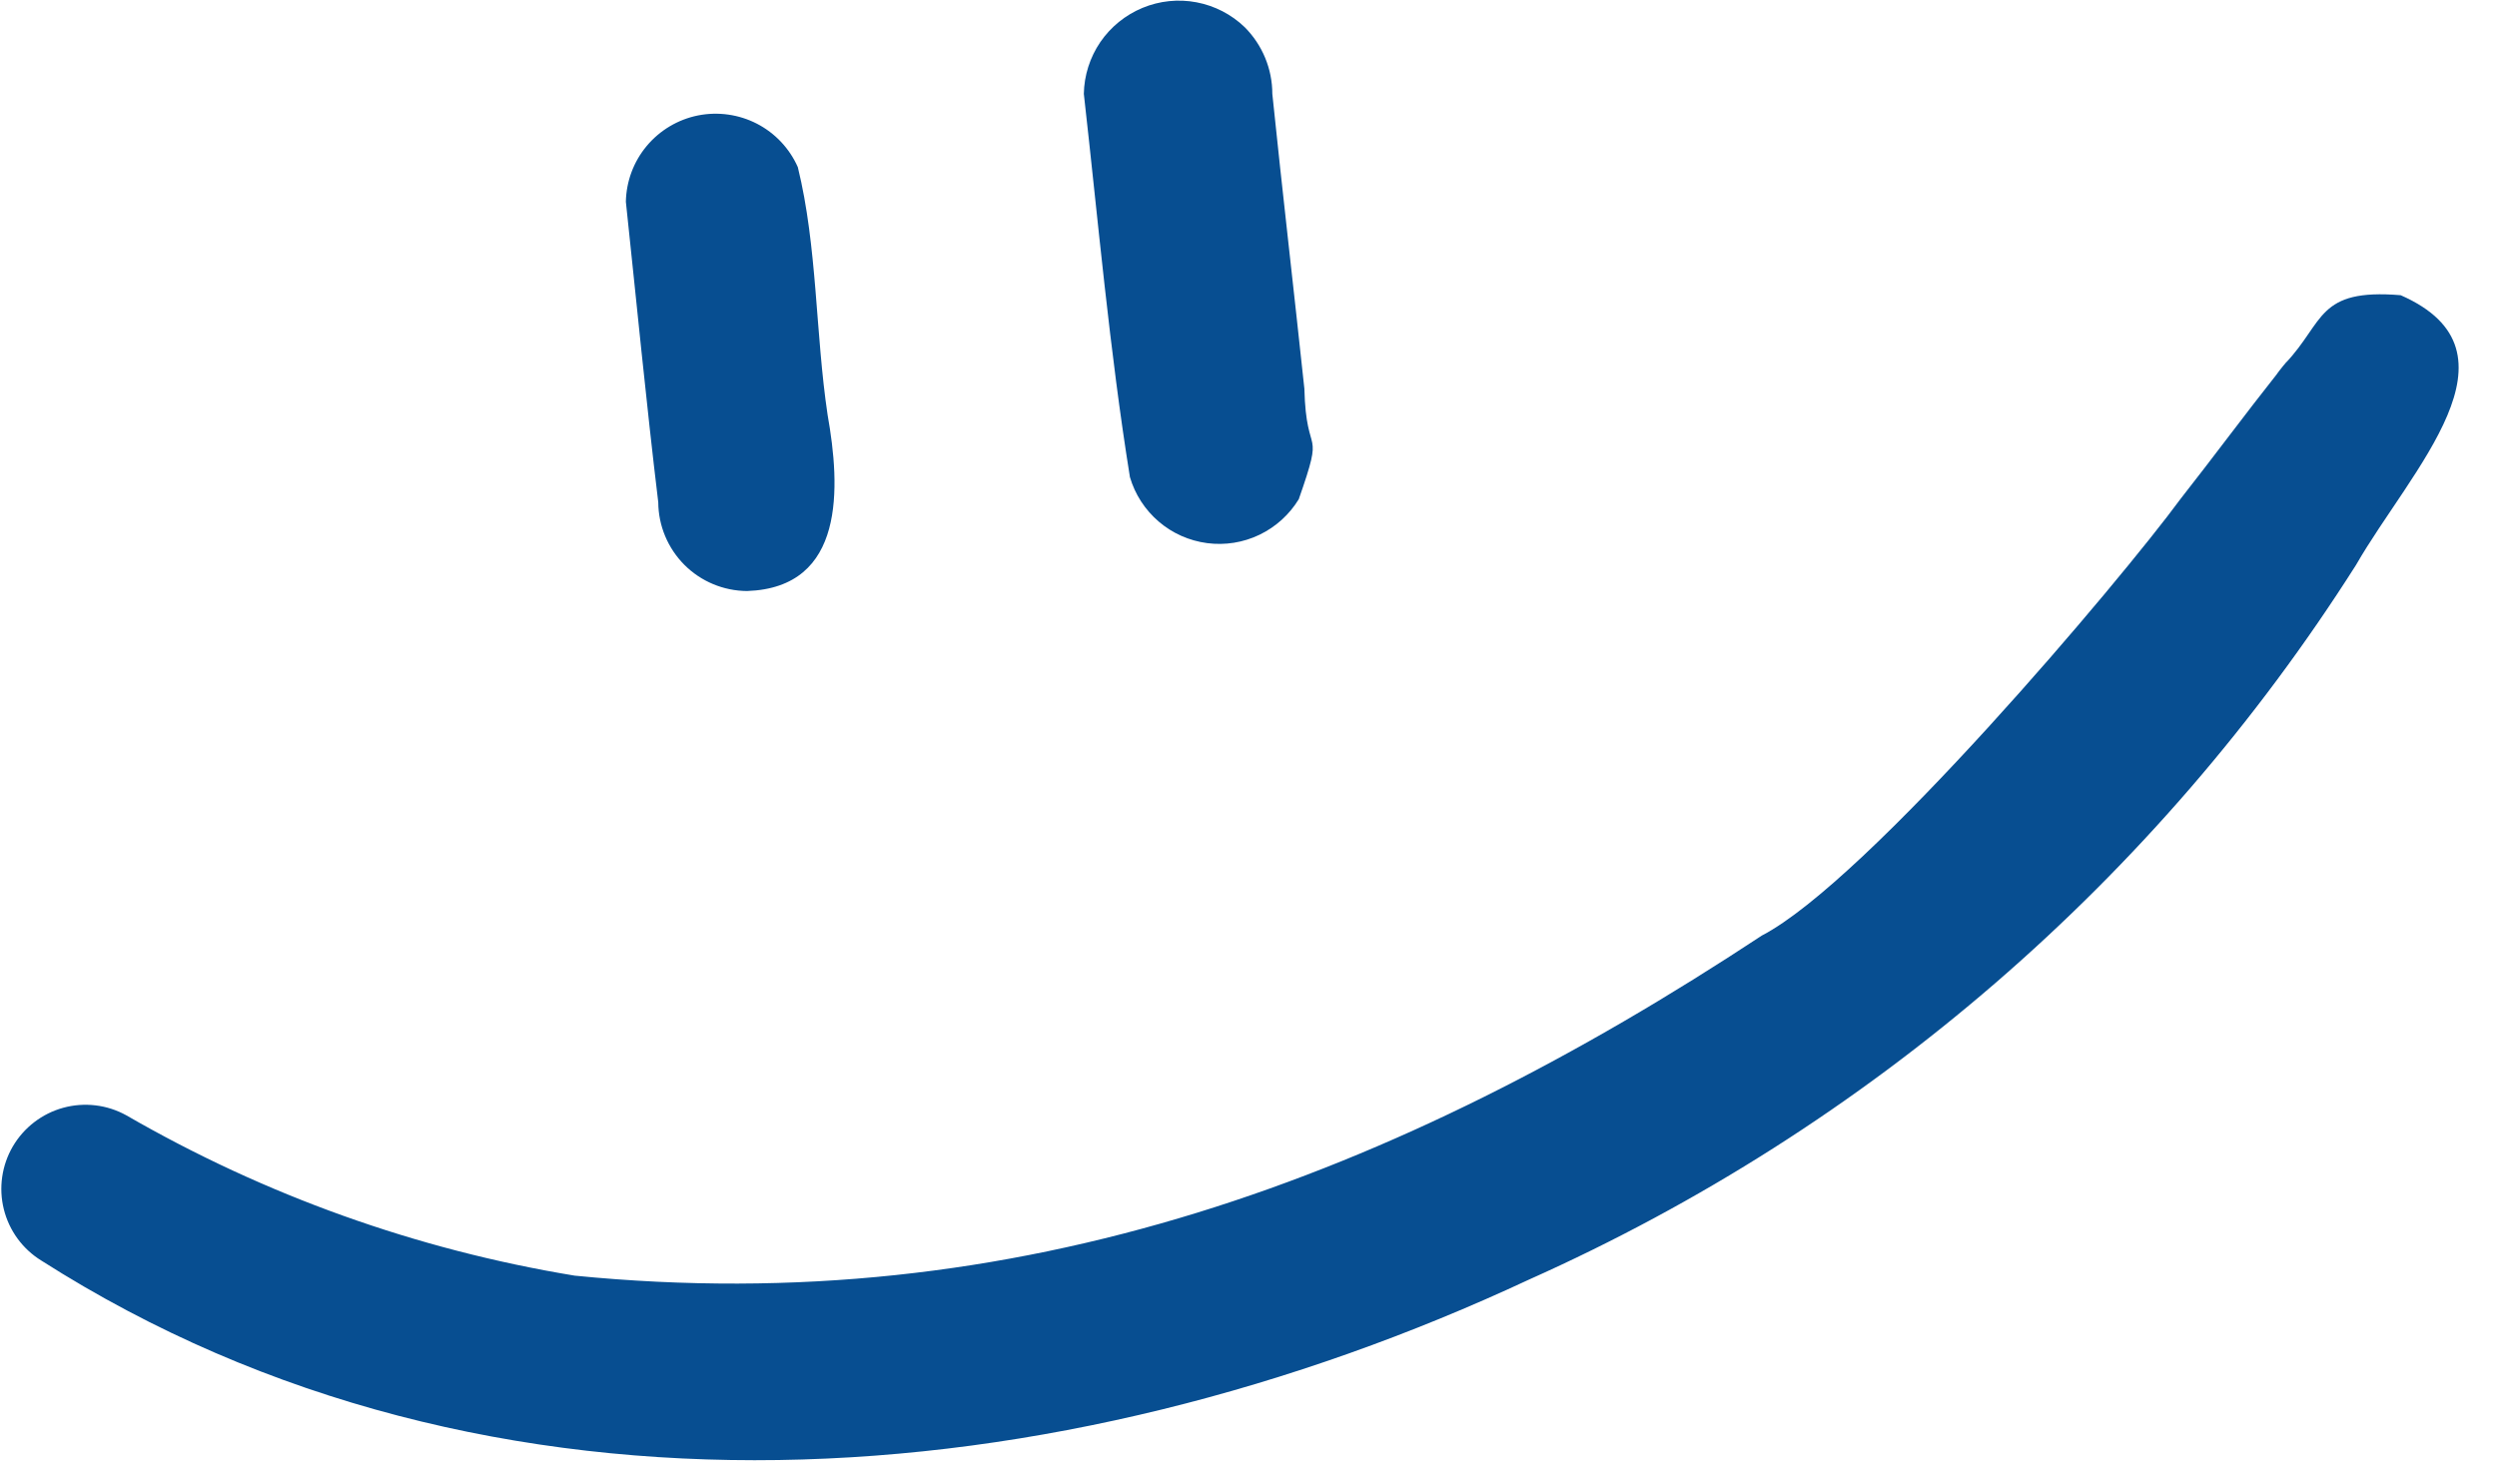 <svg xmlns="http://www.w3.org/2000/svg" width="37" height="22" viewBox="0 0 37 22" fill="none"><g clip-path="url(#clip0_1_2494)"><path d="M34.911 8.373C31.955 13.031 27.692 16.715 22.655 18.964C15.711 22.206 7.298 22.946 0.613 18.682C0.335 18.511 0.136 18.238 0.057 17.922C-0.022 17.606 0.026 17.271 0.19 16.99C0.355 16.709 0.623 16.503 0.937 16.417C1.251 16.331 1.587 16.371 1.872 16.529C3.925 17.715 6.175 18.52 8.515 18.905C15.077 19.557 20.67 17.451 26.108 13.864C27.664 13.056 31.417 8.612 32.313 7.391C32.805 6.765 33.247 6.164 33.776 5.496C33.725 5.559 33.708 5.575 33.835 5.418C33.843 5.41 33.848 5.402 33.856 5.394C33.877 5.367 33.894 5.344 33.915 5.317C33.902 5.336 33.884 5.359 33.867 5.381C34.446 4.771 34.329 4.272 35.573 4.375C37.484 5.214 35.724 6.959 34.911 8.373ZM11.07 8.759C12.53 8.709 12.454 7.219 12.263 6.147C12.082 4.934 12.112 3.659 11.822 2.477C11.699 2.2 11.486 1.973 11.217 1.834C10.948 1.695 10.639 1.652 10.342 1.711C10.045 1.771 9.778 1.93 9.583 2.163C9.389 2.395 9.28 2.687 9.274 2.99C9.432 4.474 9.575 5.961 9.754 7.444C9.756 7.792 9.896 8.125 10.142 8.372C10.388 8.618 10.722 8.757 11.07 8.759ZM19.245 7.398C19.639 6.273 19.355 6.84 19.328 5.761C19.173 4.304 19.003 2.849 18.853 1.391C18.853 1.021 18.706 0.666 18.444 0.403C18.247 0.213 17.998 0.085 17.729 0.034C17.46 -0.017 17.182 0.012 16.929 0.117C16.676 0.222 16.459 0.398 16.304 0.624C16.15 0.851 16.065 1.117 16.06 1.391C16.274 3.286 16.44 5.188 16.743 7.071C16.818 7.327 16.967 7.556 17.17 7.73C17.373 7.904 17.622 8.014 17.887 8.049C18.152 8.084 18.422 8.041 18.663 7.925C18.904 7.809 19.106 7.626 19.245 7.398Z" fill="#074E91"></path></g><defs><clipPath id="clip0_1_2494"><rect width="36.432" height="21.639" fill="white"></rect></clipPath></defs></svg>